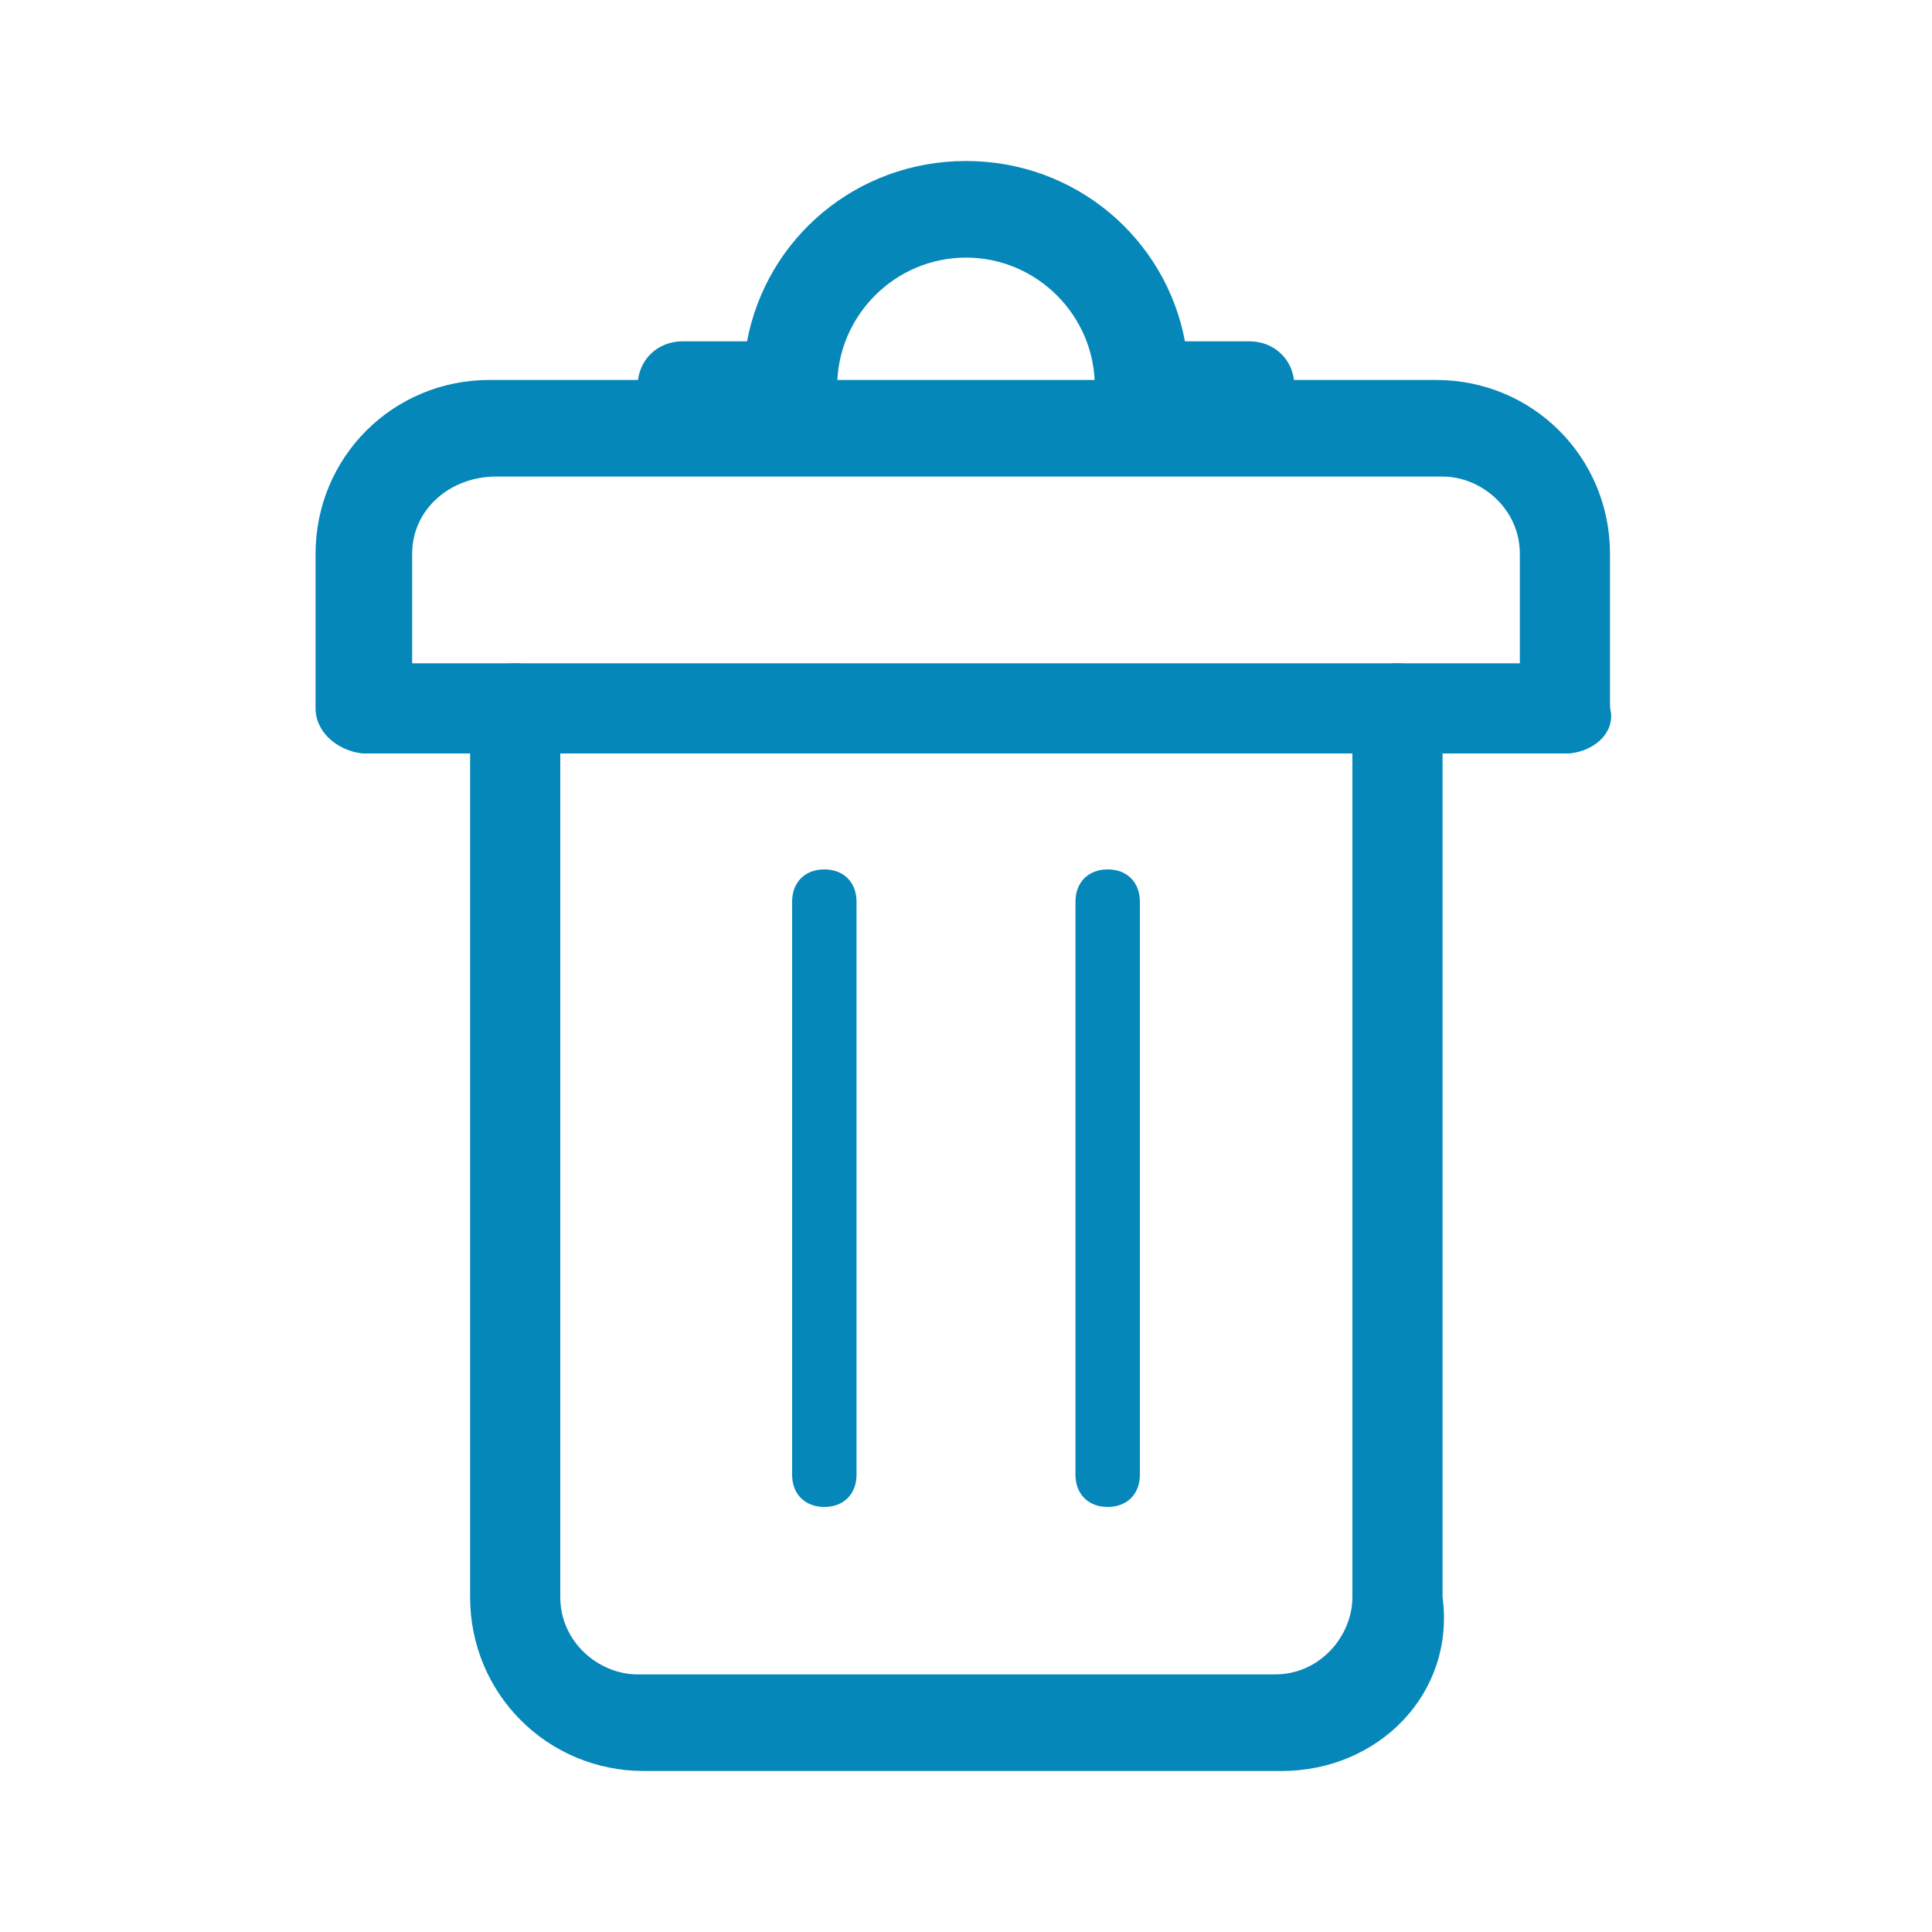 <?xml version="1.0" encoding="utf-8"?>
<!-- Generator: Adobe Illustrator 22.0.0, SVG Export Plug-In . SVG Version: 6.00 Build 0)  -->
<svg version="1.1" id="Layer_1" xmlns="http://www.w3.org/2000/svg" xmlns:xlink="http://www.w3.org/1999/xlink" x="0px" y="0px"
	 viewBox="0 0 30 30" style="enable-background:new 0 0 30 30;" xml:space="preserve">
<style type="text/css">
	.st0{fill:none;}
	.st1{fill:#0587B9;}
</style>
<rect x="0" class="st0" width="30" height="30"/>
<g>
	<path class="st1" d="M19.4,6.7h-1.7C17.3,6.7,17,6.4,17,6c0-1.1-0.9-2-2-2s-2,0.9-2,2c0,0.4-0.3,0.7-0.7,0.7h-1.7
		c-0.4,0-0.7-0.3-0.7-0.7c0-0.4,0.3-0.7,0.7-0.7h1c0.3-1.6,1.7-2.8,3.4-2.8s3.1,1.2,3.4,2.8h1c0.4,0,0.7,0.3,0.7,0.7
		C20.1,6.4,19.8,6.7,19.4,6.7z"/>
	<path class="st1" d="M24.3,11.7H5.7c-0.4,0-0.7-0.3-0.7-0.7c0-0.4,0.3-0.7,0.7-0.7h18.6c0.4,0,0.7,0.3,0.7,0.7
		C25.1,11.4,24.7,11.7,24.3,11.7z"/>
	<path class="st1" d="M19.9,27.5h-9.9c-1.5,0-2.7-1.2-2.7-2.7V11c0-0.4,0.3-0.7,0.7-0.7c0.4,0,0.7,0.3,0.7,0.7v13.8
		c0,0.7,0.6,1.2,1.2,1.2h9.9c0.7,0,1.2-0.6,1.2-1.2V11c0-0.4,0.3-0.7,0.7-0.7c0.4,0,0.7,0.3,0.7,0.7v13.8
		C22.6,26.3,21.4,27.5,19.9,27.5z"/>
	<g>
		<path class="st1" d="M12.8,23.4c-0.3,0-0.5-0.2-0.5-0.5V14c0-0.3,0.2-0.5,0.5-0.5s0.5,0.2,0.5,0.5v8.9
			C13.3,23.2,13.1,23.4,12.8,23.4z"/>
		<path class="st1" d="M17.2,23.4c-0.3,0-0.5-0.2-0.5-0.5V14c0-0.3,0.2-0.5,0.5-0.5s0.5,0.2,0.5,0.5v8.9
			C17.7,23.2,17.5,23.4,17.2,23.4z"/>
	</g>
	<path class="st1" d="M24.3,11.7c-0.4,0-0.7-0.3-0.7-0.7V8.6c0-0.7-0.6-1.2-1.2-1.2H7.7C7,7.4,6.4,7.9,6.4,8.6V11
		c0,0.4-0.3,0.7-0.7,0.7S4.9,11.4,4.9,11V8.6c0-1.5,1.2-2.7,2.7-2.7h14.7c1.5,0,2.7,1.2,2.7,2.7V11C25.1,11.4,24.7,11.7,24.3,11.7z"
		/>
</g>
<rect x="0" class="st0" width="30" height="30"/>
<rect x="36.5" class="st0" width="30" height="30"/>
<g>
	<path class="st1" d="M55.9,6.7h-1.7c-0.4,0-0.7-0.3-0.7-0.7c0-1.1-0.9-2-2-2c-1.1,0-2,0.9-2,2c0,0.4-0.3,0.7-0.7,0.7h-1.7
		c-0.4,0-0.7-0.3-0.7-0.7c0-0.4,0.3-0.7,0.7-0.7h1c0.3-1.6,1.7-2.8,3.4-2.8c1.7,0,3.1,1.2,3.4,2.8h1c0.4,0,0.7,0.3,0.7,0.7
		C56.6,6.4,56.3,6.7,55.9,6.7z"/>
	<path class="st1" d="M60.8,11.7H42.2c-0.4,0-0.7-0.3-0.7-0.7c0-0.4,0.3-0.7,0.7-0.7h18.6c0.4,0,0.7,0.3,0.7,0.7
		C61.6,11.4,61.2,11.7,60.8,11.7z"/>
	<path class="st1" d="M56.4,27.5h-9.9c-1.5,0-2.7-1.2-2.7-2.7V11c0-0.4,0.3-0.7,0.7-0.7c0.4,0,0.7,0.3,0.7,0.7v13.8
		c0,0.7,0.6,1.2,1.2,1.2h9.9c0.7,0,1.2-0.6,1.2-1.2V11c0-0.4,0.3-0.7,0.7-0.7s0.7,0.3,0.7,0.7v13.8C59.1,26.3,57.9,27.5,56.4,27.5z"
		/>
	<g>
		<path class="st1" d="M49.3,23.4c-0.3,0-0.5-0.2-0.5-0.5V14c0-0.3,0.2-0.5,0.5-0.5s0.5,0.2,0.5,0.5v8.9
			C49.8,23.2,49.6,23.4,49.3,23.4z"/>
		<path class="st1" d="M53.7,23.4c-0.3,0-0.5-0.2-0.5-0.5V14c0-0.3,0.2-0.5,0.5-0.5s0.5,0.2,0.5,0.5v8.9
			C54.2,23.2,54,23.4,53.7,23.4z"/>
	</g>
	<path class="st1" d="M60.8,11.7c-0.4,0-0.7-0.3-0.7-0.7V8.6c0-0.7-0.6-1.2-1.2-1.2H44.2c-0.7,0-1.2,0.6-1.2,1.2V11
		c0,0.4-0.3,0.7-0.7,0.7s-0.7-0.3-0.7-0.7V8.6c0-1.5,1.2-2.7,2.7-2.7h14.7c1.5,0,2.7,1.2,2.7,2.7V11C61.6,11.4,61.2,11.7,60.8,11.7z
		"/>
</g>
<rect x="36.5" class="st0" width="30" height="30"/>
</svg>
